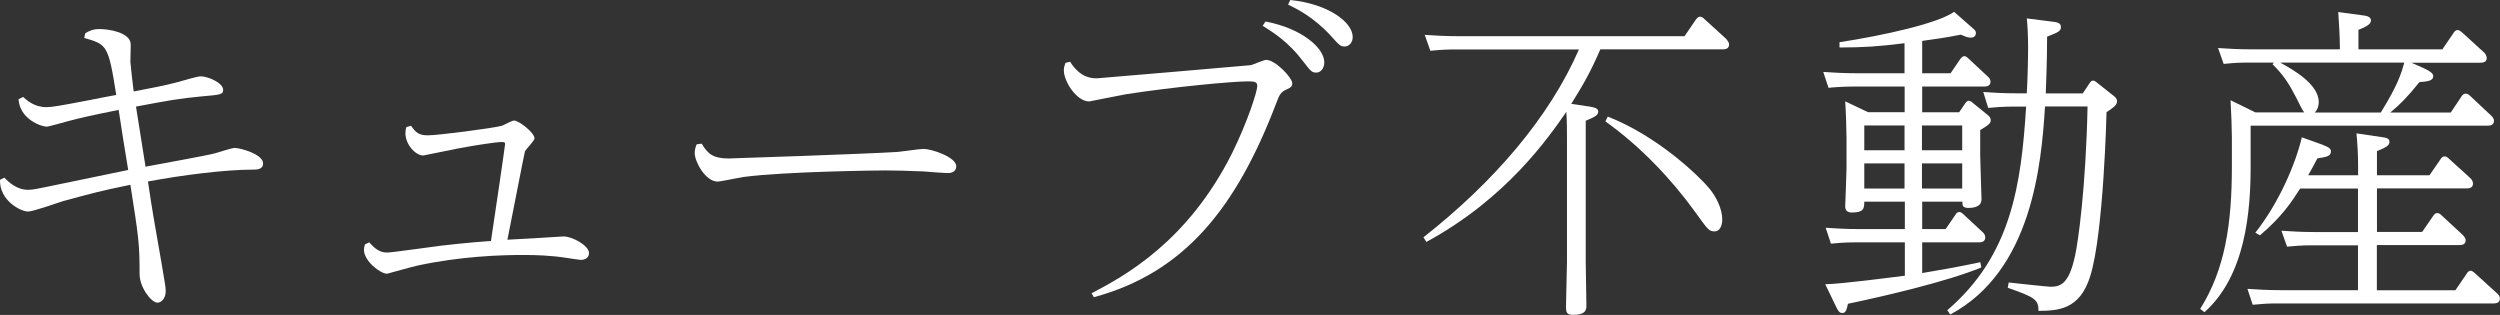 <?xml version="1.0" encoding="utf-8"?>
<!-- Generator: Adobe Illustrator 25.4.1, SVG Export Plug-In . SVG Version: 6.00 Build 0)  -->
<svg version="1.1" id="レイヤー_1" xmlns="http://www.w3.org/2000/svg" xmlns:xlink="http://www.w3.org/1999/xlink" x="0px"
	 y="0px" viewBox="0 0 227.97 28.72" style="enable-background:new 0 0 227.97 28.72;" xml:space="preserve">
<rect x="0" y="0" width="227.97" height="28.72" fill="#333333" stroke="none"/>
<style type="text/css">
	.st0{fill:#FFFFFF;}
</style>
<g>
	<path class="st0" d="M0.39,16.2c0.36,0.36,1.11,1.11,2.17,1.11c0.45,0,0.93-0.12,1.69-0.27c1.17-0.24,6.38-1.32,7.44-1.54
		c-0.33-2.02-0.57-3.46-0.87-5.48c-2.53,0.51-3.58,0.75-4.7,1.05c-0.24,0.06-1.69,0.48-1.84,0.48c-0.54,0-2.47-0.69-2.59-2.5
		l0.42-0.21c0.33,0.3,1.02,0.93,2.11,0.93c0.54,0,1.2-0.12,3.88-0.63c0.39-0.09,2.14-0.42,2.5-0.48C9.88,4.09,9.76,4.06,7.68,3.46
		l0.09-0.42c0.3-0.18,0.63-0.39,1.32-0.39c0.81,0,2.83,0.3,2.83,1.41c0,0.24-0.03,1.38-0.03,1.6c0.06,0.63,0.21,2.05,0.3,2.68
		c1.45-0.27,2.95-0.57,3.97-0.84c0.33-0.09,1.81-0.54,2.14-0.54c0.66,0,2.05,0.6,2.05,1.23c0,0.42-0.21,0.45-1.96,0.6
		c-1.99,0.18-3.13,0.39-5.99,0.93c0.27,1.75,0.6,3.76,0.87,5.48c1.99-0.36,5.81-1.08,6.14-1.17c0.3-0.06,1.69-0.54,1.99-0.54
		c0.51,0,2.59,0.57,2.59,1.41c0,0.57-0.57,0.57-1.02,0.57c-2.38,0-6.29,0.48-9.48,1.08c0.45,2.98,0.48,3.1,1.26,7.56
		c0.3,1.84,0.36,2.02,0.36,2.44c0,0.69-0.42,1.05-0.75,1.05c-0.57,0-1.63-1.41-1.63-2.59c0-2.83-0.09-3.37-0.84-8.16
		c-2.89,0.6-3.28,0.72-6.11,1.48c-0.51,0.15-2.74,0.96-3.22,0.96c-0.69,0-2.62-1.02-2.56-2.89L0.39,16.2z"/>
	<path class="st0" d="M33.68,22.1c0.54,0.63,0.99,0.93,1.63,0.93c0.42,0,4.15-0.54,4.94-0.63c2.26-0.27,4.37-0.42,4.52-0.42
		c0.12-0.78,1.29-8.67,1.29-8.85c0-0.12-0.03-0.18-0.3-0.18c-0.51,0-2.29,0.27-4.06,0.6c-0.48,0.09-3.04,0.63-3.1,0.63
		c-0.72,0-1.63-1.02-1.63-2.02c0-0.24,0.03-0.42,0.09-0.57l0.42-0.12c0.45,0.63,0.72,0.87,1.54,0.87c0.93,0,5.81-0.63,6.74-0.87
		c0.18-0.06,0.93-0.48,1.11-0.48c0.45,0,1.87,1.11,1.87,1.63c0,0.21-0.75,0.96-0.87,1.17c-0.06,0.18-1.54,7.83-1.6,8.07
		c0.81-0.03,5.09-0.3,5.12-0.3c0.81,0,2.32,0.84,2.32,1.51c0,0.54-0.51,0.63-0.75,0.63c-0.09,0-1.08-0.15-1.26-0.18
		c-1.51-0.24-2.89-0.27-4.06-0.27c-1.99,0-5.63,0.12-9.54,0.96c-0.45,0.09-2.77,0.75-2.8,0.75c-0.63,0-2.11-1.17-2.11-2.17
		c0-0.21,0.06-0.36,0.09-0.51L33.68,22.1z"/>
	<path class="st0" d="M63.99,13.1c0.57,0.99,1.11,1.35,2.47,1.35c0.18,0,12.79-0.42,15.44-0.6c0.36-0.03,1.96-0.27,2.29-0.27
		c0.84,0,3.01,0.78,3.01,1.57c0,0.48-0.39,0.63-0.75,0.63c-0.36,0-1.93-0.12-2.26-0.15c-1.41-0.06-2.65-0.09-3.46-0.09
		c-0.48,0-9.09,0.09-12.95,0.6c-0.36,0.06-2.14,0.42-2.32,0.42c-1.17,0-2.11-1.87-2.11-2.59c0-0.33,0.09-0.6,0.18-0.81L63.99,13.1z"
		/>
	<path class="st0" d="M97.58,5.63c0.96,1.51,1.99,1.51,2.47,1.51c0.09,0,13.82-1.17,14.03-1.2c0.21-0.06,1.17-0.48,1.38-0.48
		c0.84,0,2.38,1.63,2.38,2.14c0,0.24-0.09,0.36-0.48,0.54c-0.57,0.24-0.69,0.48-0.99,1.29c-3.64,9.54-8.37,15.44-16.62,17.67
		l-0.21-0.36c2.95-1.54,8.76-4.67,12.82-12.79c1.41-2.86,2.29-5.63,2.29-6.11c0-0.42-0.36-0.42-0.9-0.42
		c-1.35,0-6.83,0.51-11.05,1.17c-0.54,0.09-3.34,0.66-3.37,0.66c-1.17,0-2.32-1.84-2.32-2.83c0-0.27,0.06-0.45,0.15-0.69L97.58,5.63
		z M115.4,1.96c3.31,0.63,5.36,2.41,5.36,3.73c0,0.57-0.36,0.93-0.72,0.93c-0.42,0-0.51-0.12-1.23-1.05
		c-1.29-1.72-2.71-2.62-3.67-3.22L115.4,1.96z M117.66,0c3.52,0.36,5.69,2.05,5.69,3.37c0,0.51-0.33,0.87-0.72,0.87
		c-0.39,0-0.48-0.09-1.26-0.96c-1.57-1.72-3.16-2.5-3.91-2.86L117.66,0z"/>
	<path class="st0" d="M144.96,9.72c0.33,0.06,0.78,0.12,0.78,0.45c0,0.36-0.36,0.51-1.14,0.84V23.9c0,0.63,0.06,3.37,0.06,3.94
		c0,0.36,0,0.87-1.2,0.87c-0.57,0-0.66-0.18-0.66-0.75c0-0.63,0.09-3.46,0.09-4.06V12.85c0-0.84,0-1.81-0.06-2.65
		c-1.63,2.35-5.45,7.89-12.76,11.86l-0.27-0.42c6.47-5.09,11.47-10.93,14.18-17.13h-11.2c-0.6,0-1.14,0-2.35,0.12l-0.51-1.45
		c0.87,0.06,1.84,0.12,3.04,0.12h20.65l1.05-1.54c0.09-0.09,0.18-0.24,0.36-0.24c0.12,0,0.24,0.06,0.36,0.18l2.02,1.84
		c0,0.03,0.27,0.27,0.27,0.51c0,0.45-0.42,0.45-0.63,0.45h-11.11c-0.9,2.08-1.54,3.19-2.65,4.97L144.96,9.72z M146.61,10.63
		c4.61,1.81,8.37,5.48,9.24,6.53c0.63,0.75,1.2,1.87,1.2,2.86c0,0.57-0.24,1.08-0.69,1.08c-0.54,0-0.63-0.18-1.81-1.81
		c-2.11-2.92-4.97-5.96-8.16-8.22L146.61,10.63z"/>
	<path class="st0" d="M173.67,7.89h-4.58c-1.11,0-2.14,0.09-2.35,0.12l-0.48-1.45c0.96,0.06,1.84,0.12,3.04,0.12h4.37V3.94
		c-2.35,0.3-3.82,0.39-5.93,0.39V3.85c4.09-0.63,8.97-1.72,10.45-2.77l1.69,1.48c0.21,0.18,0.3,0.27,0.3,0.45
		c0,0.09-0.03,0.42-0.45,0.42c-0.27,0-0.36-0.03-0.93-0.27c-1.5,0.3-2.26,0.39-3.52,0.57v2.95h2.59l0.9-1.32
		c0.09-0.09,0.18-0.24,0.36-0.24c0.12,0,0.24,0.09,0.36,0.21l1.75,1.63c0.15,0.12,0.27,0.3,0.27,0.48c0,0.45-0.42,0.45-0.6,0.45
		h-5.63v2.35h3.37l0.57-0.84c0.09-0.12,0.18-0.21,0.3-0.21c0.15,0,0.27,0.09,0.36,0.18l1.44,1.17c0.09,0.09,0.21,0.21,0.21,0.42
		c0,0.24-0.09,0.39-0.96,0.9v2.32c0,0.63,0.12,3.55,0.12,4c0,0.78-0.96,0.78-1.2,0.78c-0.54,0-0.54-0.27-0.54-0.45v-0.12h-3.67v2.5
		h2.14l0.9-1.32c0.06-0.12,0.18-0.24,0.36-0.24c0.12,0,0.27,0.12,0.36,0.21l1.75,1.63c0.12,0.09,0.24,0.27,0.24,0.48
		c0,0.45-0.42,0.45-0.63,0.45h-5.12v2.8c2.29-0.39,3.16-0.54,5.3-0.99l0.09,0.48c-3.22,1.32-9,2.65-12.16,3.31
		c-0.12,0.54-0.18,0.84-0.51,0.84c-0.24,0-0.36-0.12-0.6-0.63l-0.96-1.99c1.54-0.03,6.05-0.63,7.26-0.78V22.1h-4.39
		c-0.6,0-1.14,0-2.35,0.12l-0.48-1.45c0.93,0.06,1.84,0.12,3.04,0.12h4.18v-2.5H170c0,0.6-0.03,0.99-1.14,0.99
		c-0.45,0-0.6-0.24-0.6-0.57c0-0.12,0.12-2.98,0.12-3.46v-2.77c0-0.72-0.06-2.53-0.12-3.34l2.08,0.99h3.34V7.89z M173.67,11.44H170
		v2.26h3.67V11.44z M173.67,14.9H170v2.29h3.67V14.9z M175.26,13.7h3.67v-2.26h-3.67V13.7z M175.26,17.19h3.67V14.9h-3.67V17.19z
		 M187.03,1.96c0.57,0.06,0.9,0.12,0.9,0.51c0,0.36-0.24,0.48-1.26,0.87c0,2.23-0.09,4.27-0.12,5.18h3.37l0.6-0.9
		c0.12-0.18,0.21-0.27,0.33-0.27c0.12,0,0.27,0.09,0.36,0.18l1.63,1.29c0.15,0.15,0.21,0.27,0.21,0.42c0,0.36-0.42,0.63-0.96,0.99
		c0,0.12-0.27,11.08-1.48,14.93c-0.96,3.13-2.98,3.16-4.73,3.19c0.03-1.05-0.39-1.26-2.8-2.11l0.09-0.48
		c0.51,0.06,3.58,0.39,3.82,0.39c0.96,0,1.69-0.33,2.23-2.83c0.27-1.17,0.99-6.23,1.14-13.61h-3.88
		c-0.33,5.39-1.23,15.02-8.64,18.97l-0.27-0.39c5.87-5.03,6.74-11.5,7.19-18.57h-1.08c-1.08,0-1.69,0.06-2.38,0.12l-0.45-1.45
		c0.84,0.06,1.81,0.12,3.01,0.12h0.96c0.06-0.96,0.12-3.04,0.12-4.15c0-1.08-0.06-2.17-0.12-2.68L187.03,1.96z"/>
	<path class="st0" d="M222.7,4.52l1.05-1.54c0.09-0.12,0.18-0.24,0.36-0.24c0.12,0,0.24,0.09,0.36,0.18l2.02,1.84
		c0.09,0.06,0.27,0.3,0.27,0.54c0,0.42-0.45,0.42-0.63,0.42h-6.23l1.14,0.51c0.84,0.39,0.84,0.6,0.84,0.72
		c0,0.42-0.51,0.48-1.26,0.54c-1.11,1.38-1.75,2.02-2.65,2.77h5.51l0.99-1.48c0.09-0.12,0.18-0.24,0.36-0.24
		c0.18,0,0.3,0.09,0.39,0.18l1.93,1.81c0.12,0.12,0.27,0.27,0.27,0.48c0,0.45-0.42,0.45-0.6,0.45h-21.59v3.7
		c0,4.09-0.45,9.96-4.21,13.31l-0.39-0.3c2.29-3.64,2.89-7.8,2.89-13.01v-2.65c0-0.75-0.06-2.29-0.12-3.37l2.26,1.11h4.46
		c-0.15-0.15-0.45-0.78-0.72-1.32c-0.66-1.29-1.17-2.08-2.17-3.07l0.12-0.15h-2.23c-0.78,0-1.2,0-2.35,0.12l-0.51-1.45
		c0.87,0.06,1.84,0.12,3.04,0.12h8.07c0-1.17-0.09-2.47-0.15-3.4l2.23,0.3c0.3,0.03,0.75,0.12,0.75,0.45c0,0.24-0.12,0.48-1.14,0.87
		v1.78H222.7z M215.02,26.49v-4.12h-4.12c-1.08,0-1.66,0.06-2.35,0.12l-0.51-1.45c0.93,0.06,1.84,0.12,3.04,0.12h3.94v-3.97h-5.27
		c-0.81,1.26-1.66,2.56-3.67,4.27l-0.42-0.24c2.14-2.71,3.67-6.26,4.24-8.7l1.84,0.66c0.72,0.27,0.81,0.42,0.81,0.63
		c0,0.45-0.45,0.51-1.23,0.63c-0.42,0.81-0.57,1.05-0.84,1.54h4.55v-0.93c0-0.87-0.06-2.05-0.15-2.89l2.23,0.33
		c0.42,0.06,0.78,0.09,0.78,0.45c0,0.33-0.33,0.51-1.14,0.84v2.2h4.79l1.02-1.48c0.09-0.12,0.18-0.24,0.36-0.24
		c0.12,0,0.24,0.06,0.36,0.18l1.96,1.78c0.12,0.09,0.27,0.33,0.27,0.51c0,0.45-0.42,0.45-0.63,0.45h-8.13v3.97h4.12l1.02-1.48
		c0.09-0.12,0.18-0.24,0.36-0.24c0.12,0,0.24,0.06,0.36,0.18l1.96,1.81c0.06,0.06,0.27,0.3,0.27,0.48c0,0.45-0.42,0.45-0.63,0.45
		h-7.47v4.12h7.16l1.05-1.54c0.06-0.09,0.15-0.24,0.36-0.24c0.12,0,0.24,0.12,0.36,0.21l2.02,1.84c0.15,0.12,0.27,0.27,0.27,0.48
		c0,0.45-0.42,0.45-0.63,0.45H207.8c-1.02,0-1.41,0.03-2.38,0.12l-0.48-1.45c0.9,0.06,1.84,0.12,3.01,0.12H215.02z M207.95,5.72
		c1.08,0.6,3.49,1.93,3.49,3.58c0,0.12,0,0.6-0.36,0.96h6.02c1.54-2.5,1.84-3.46,2.14-4.55H207.95z"/>
</g>
</svg>
